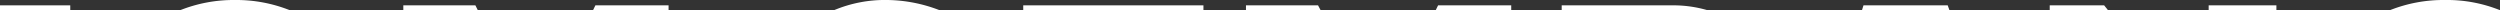<svg xmlns="http://www.w3.org/2000/svg" id="Hubungi_Kami" data-name="Hubungi Kami" viewBox="0 0 771.79 3.15"><rect x="0" y="0" width="771.79" height="3.15" fill="#333333" stroke="none"/><defs><style>.cls-1{fill:#fff;}</style></defs><title>Artboard 43</title><g id="_10" data-name="10"><path class="cls-1" d="M0,1.65v1.5H21.69V1.65Z"></path><path class="cls-1" d="M72.54,0A44.74,44.74,0,0,0,55.62,3.15H89.46A44.77,44.77,0,0,0,72.54,0Z"></path><path class="cls-1" d="M146.76,1.65H124.51v1.5h23Zm37.05,0-.73,1.5H206.4V1.65Z"></path><path class="cls-1" d="M273.94,0a40.57,40.57,0,0,0-16.47,3.15h32.59A46.06,46.06,0,0,0,273.94,0Z"></path><path class="cls-1" d="M315.89,1.65v1.5h55.63V1.65Z"></path><path class="cls-1" d="M406.9,1.65H384.65v1.5H407.7Zm37.06,0-.73,1.5h23.31V1.65Z"></path><path class="cls-1" d="M516.28,1.65H482.12v1.5h45A37.68,37.68,0,0,0,516.28,1.65Z"></path><path class="cls-1" d="M601.29,1.65h-26l-.47,1.5h27Z"></path><path class="cls-1" d="M681.85,1.65v1.5h20.91V1.65Zm-32.27,0h-16.8v1.5h18Z"></path><path class="cls-1" d="M754.73,0A44.83,44.83,0,0,0,737.8,3.15h34A43.92,43.92,0,0,0,754.73,0Z"></path></g></svg>